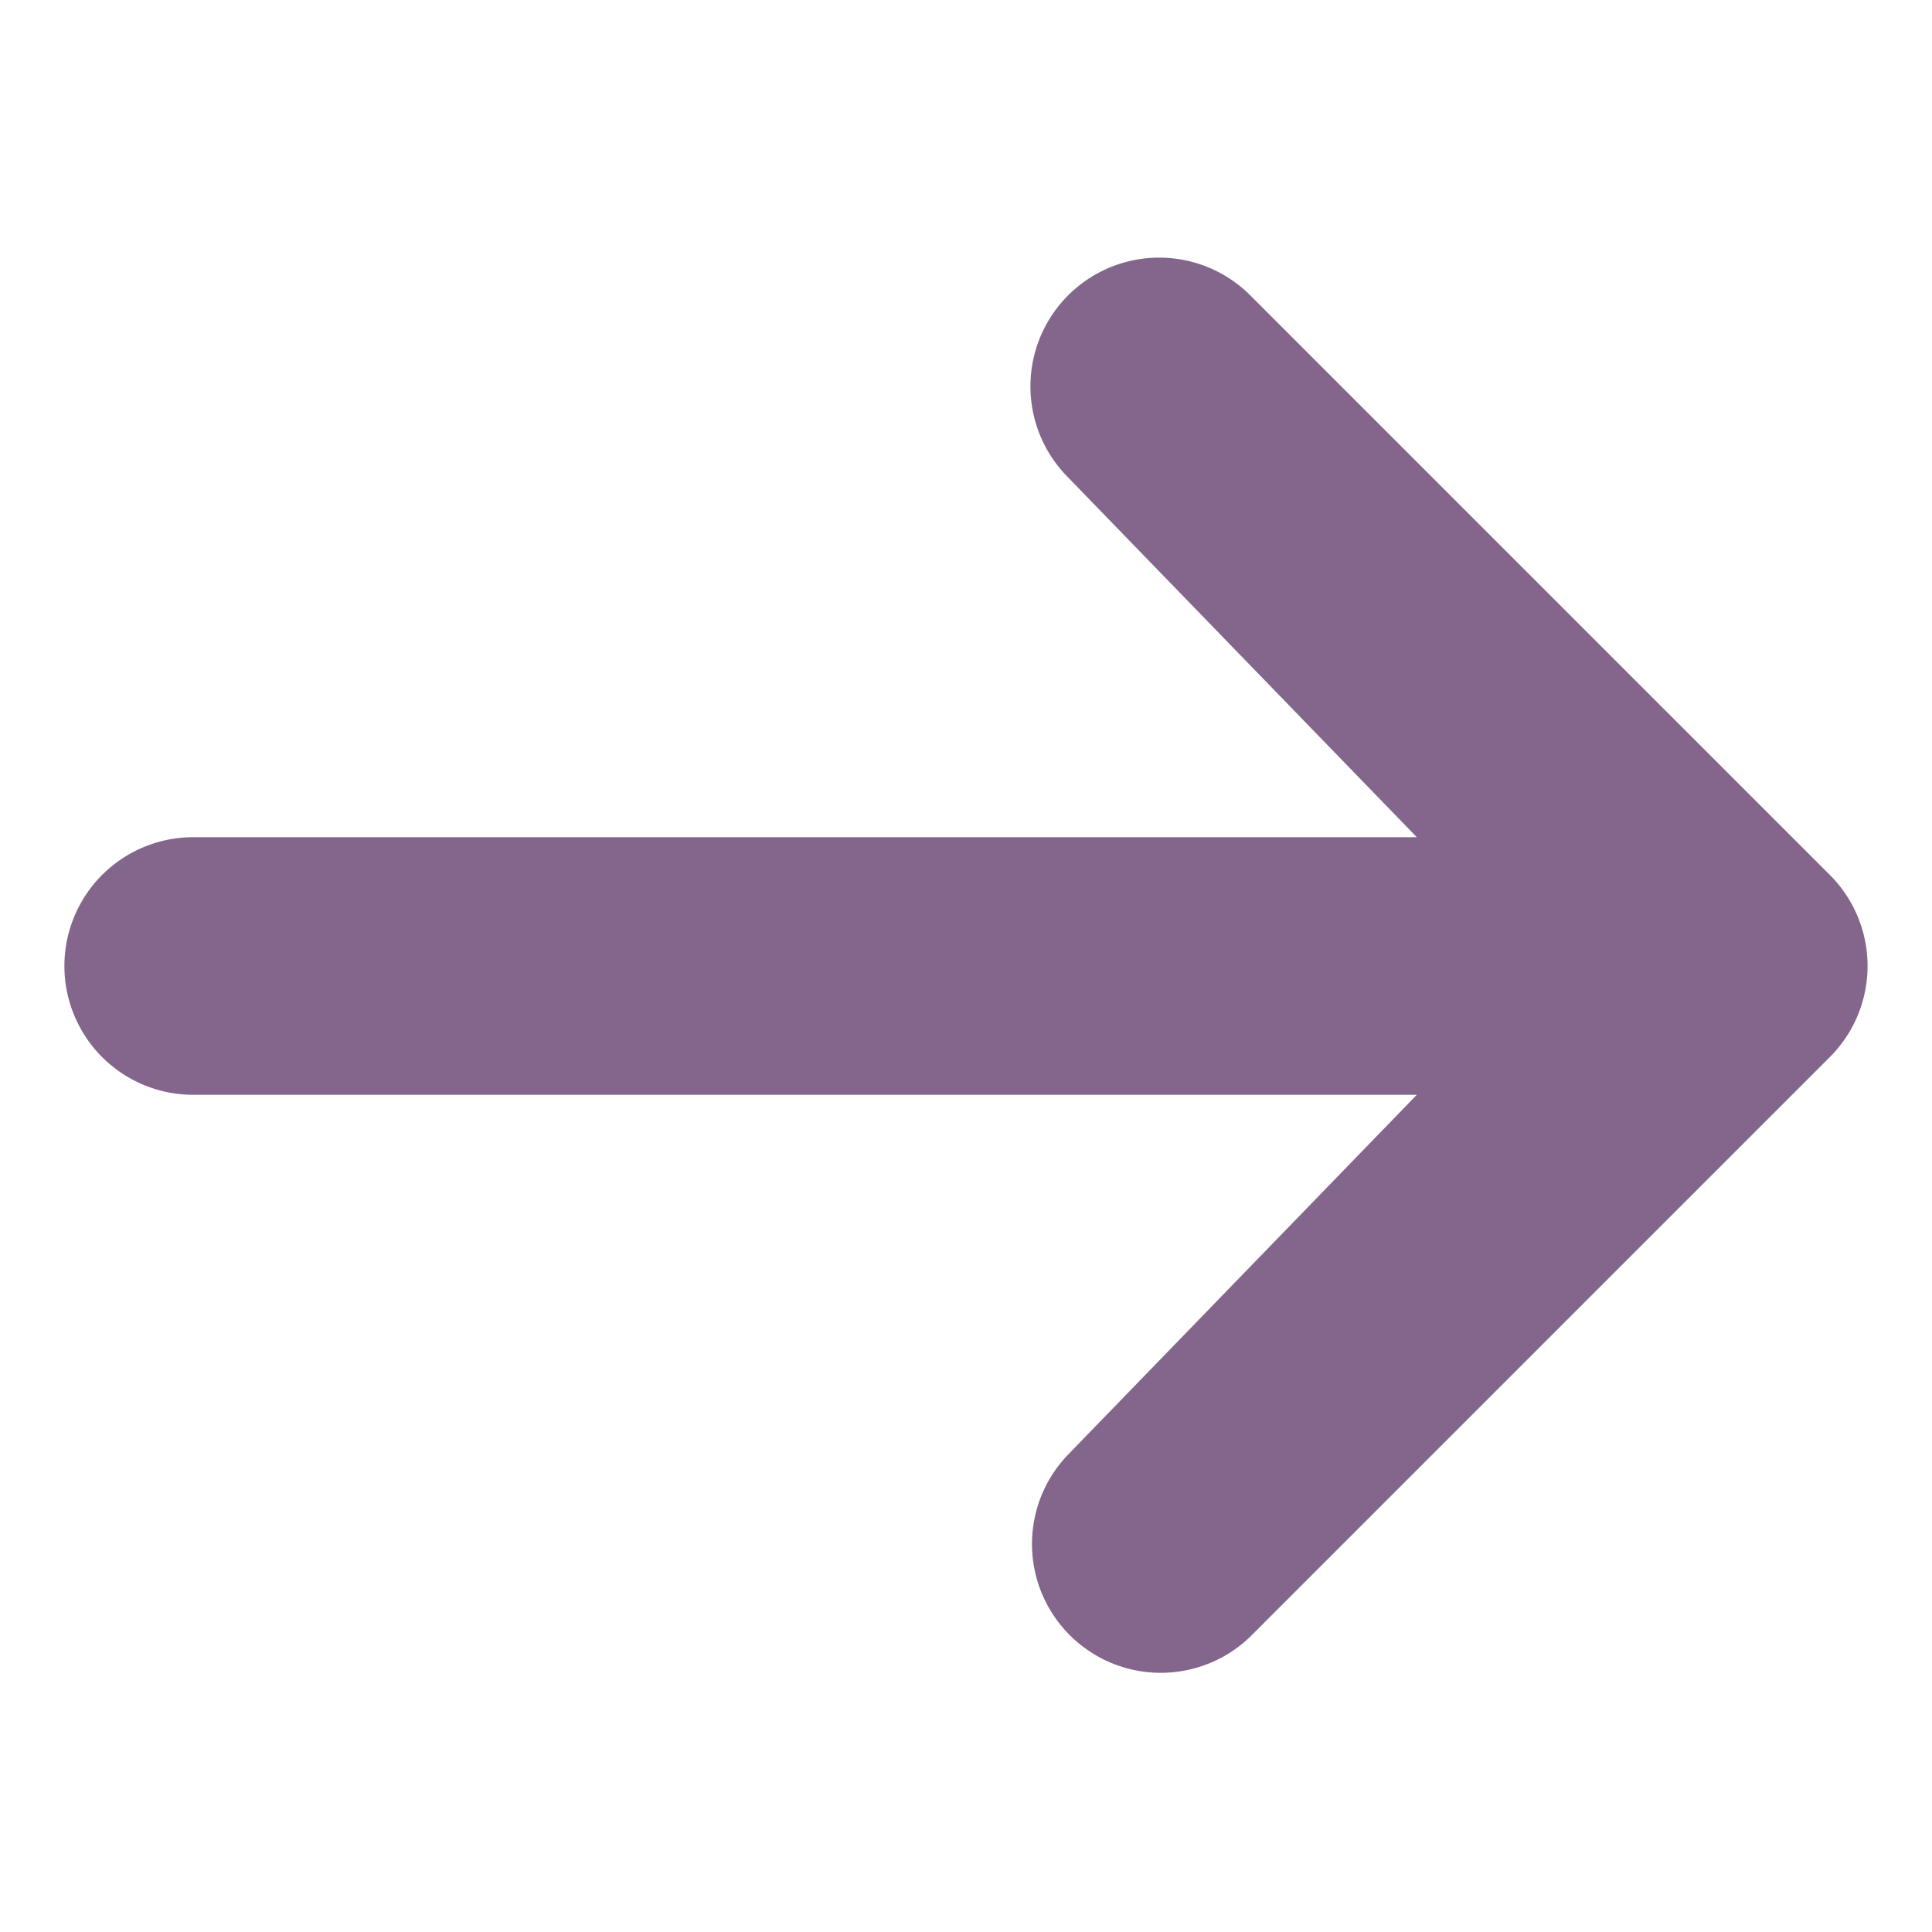 <?xml version="1.0" encoding="UTF-8"?> <svg xmlns="http://www.w3.org/2000/svg" width="128" height="128" viewBox="0 0 15 15"><path fill="#84668C" d="M8.293 2.293a1 1 0 0 1 1.414 0l4.5 4.5a1 1 0 0 1 0 1.414l-4.5 4.5a1 1 0 0 1-1.414-1.414L11 8.5H1.5a1 1 0 0 1 0-2H11L8.293 3.707a1 1 0 0 1 0-1.414"></path></svg> 